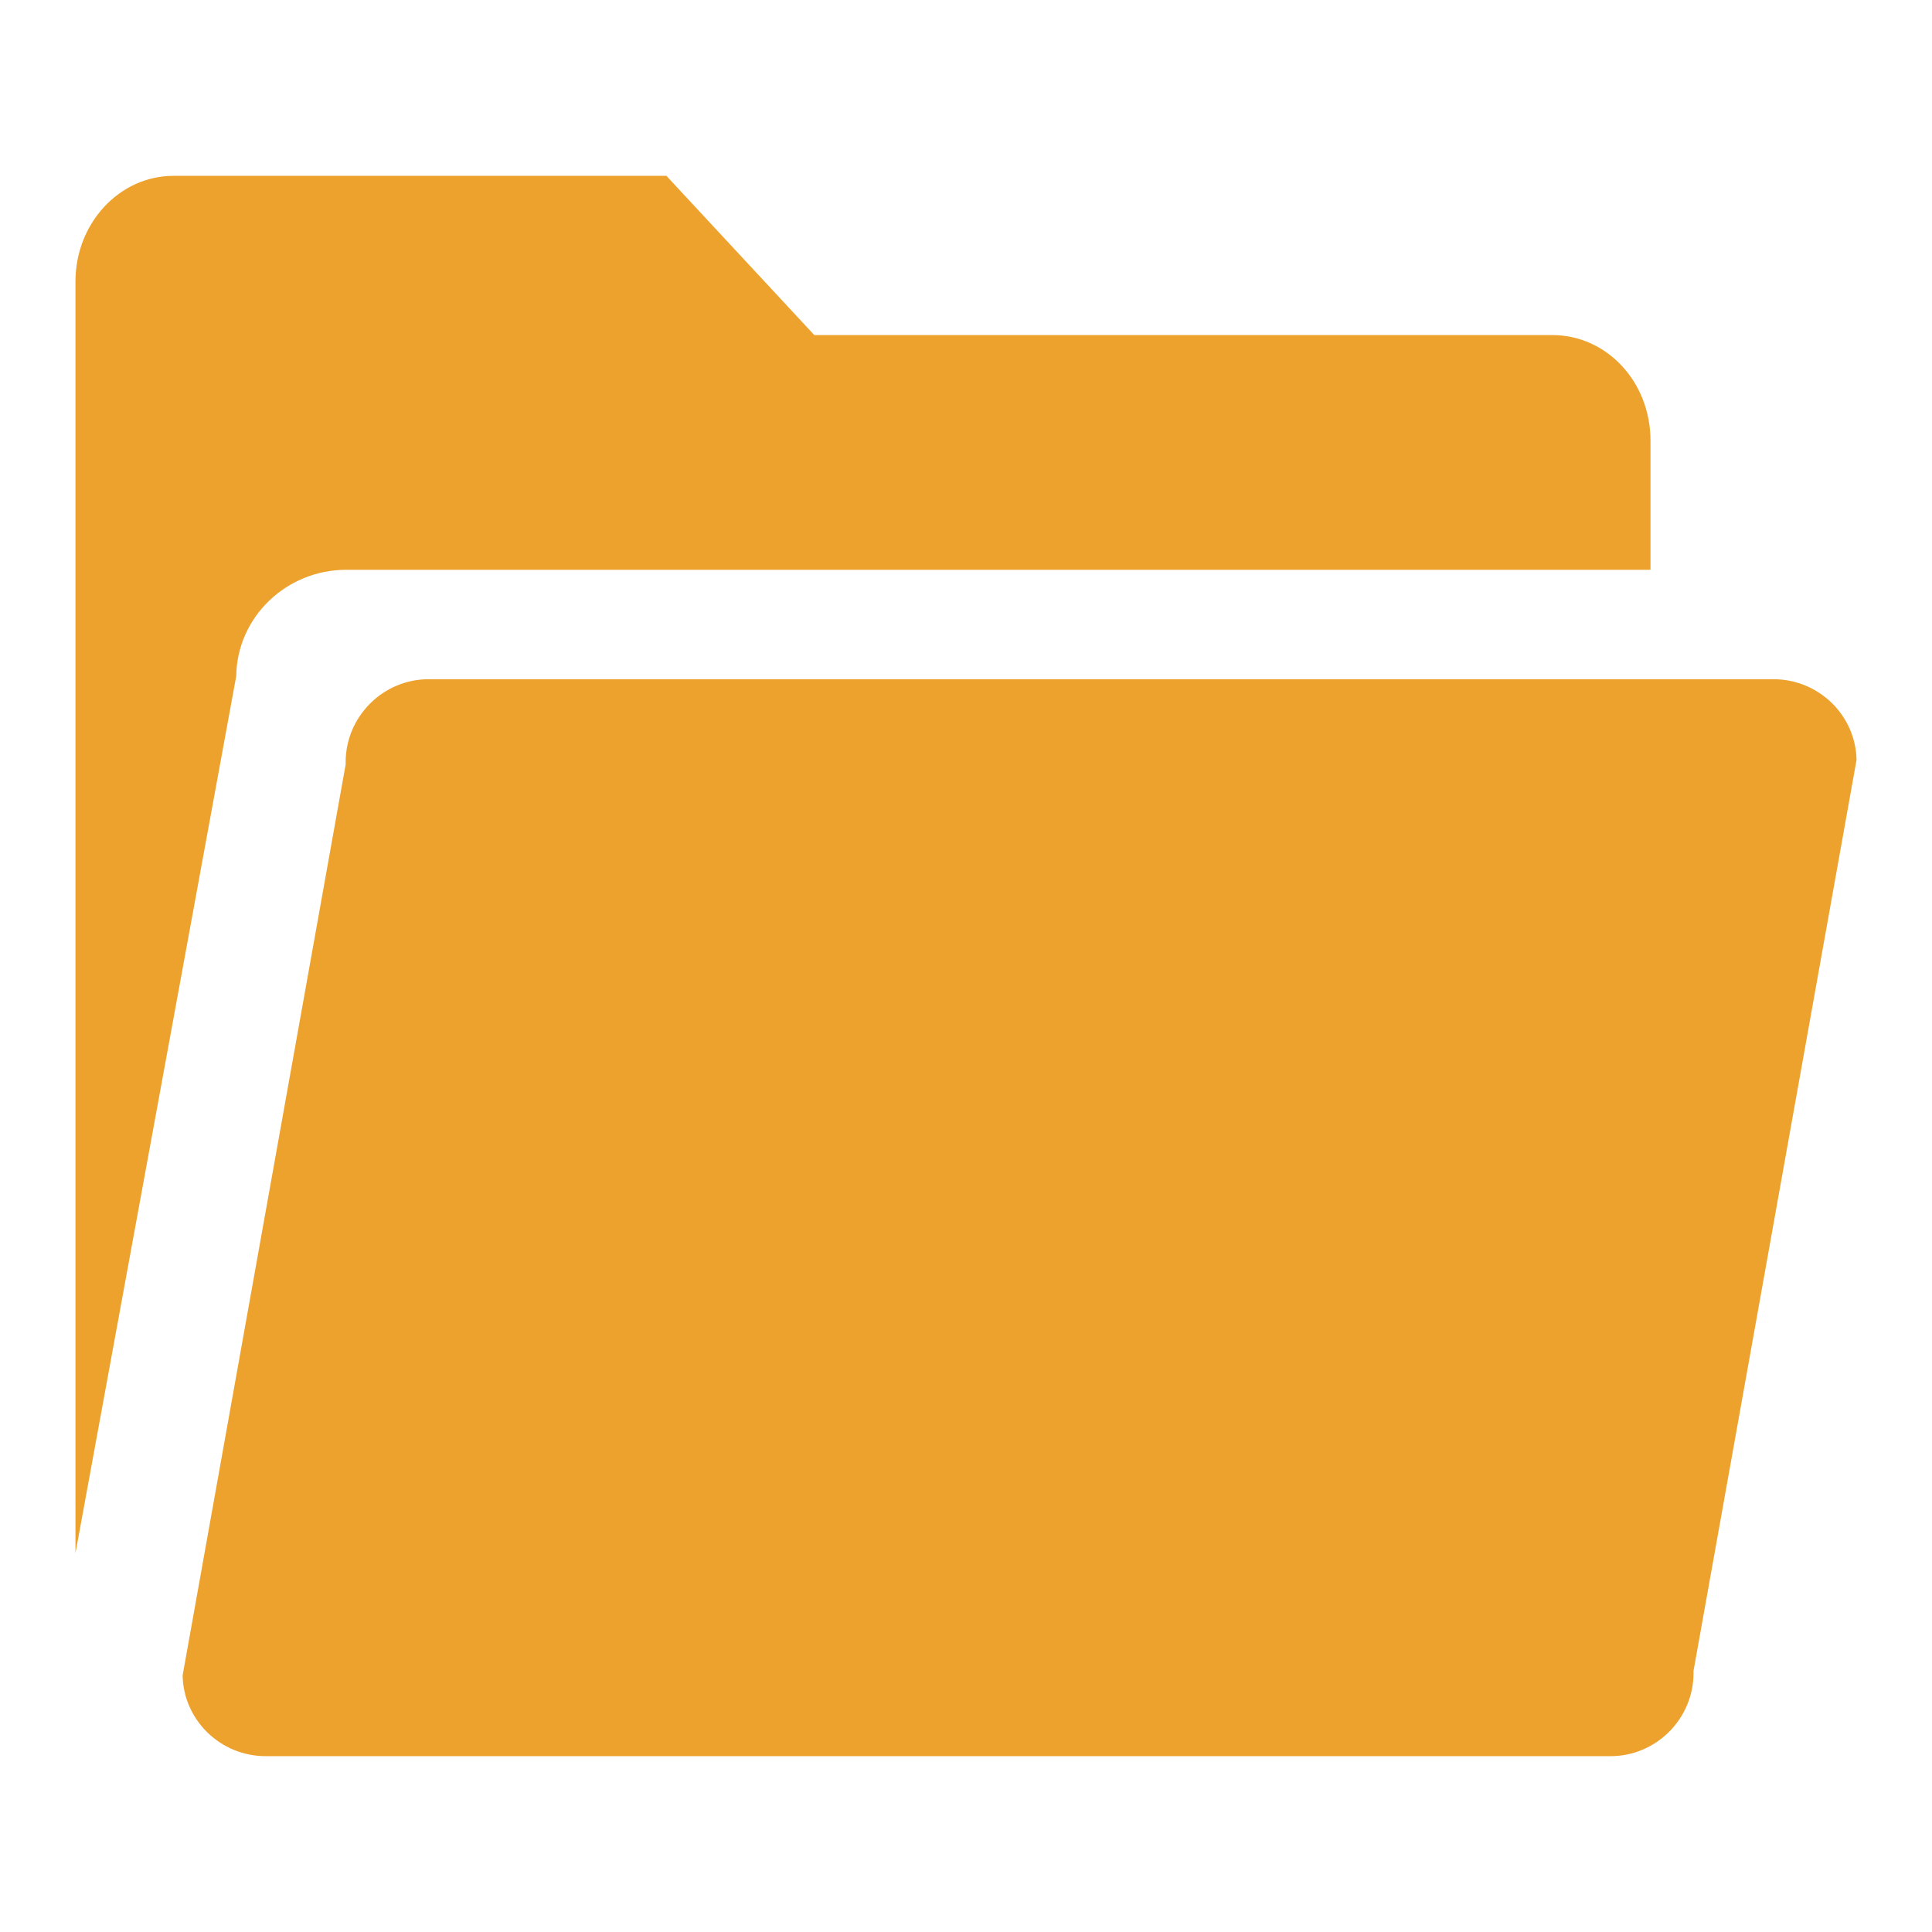 <?xml version="1.0" encoding="utf-8"?>
<!-- Svg Vector Icons : http://www.onlinewebfonts.com/icon -->
<!DOCTYPE svg PUBLIC "-//W3C//DTD SVG 1.1//EN" "http://www.w3.org/Graphics/SVG/1.1/DTD/svg11.dtd">
<svg version="1.1" xmlns="http://www.w3.org/2000/svg" xmlns:xlink="http://www.w3.org/1999/xlink" x="0px" y="0px" viewBox="0 0 256 256" enable-background="new 0 0 256 256" xml:space="preserve">
<g> <path fill="#eca22c" d="M35.2,232.7c-6,0-10.9-4.8-11-10.7l21.6-120.7V101c0-6,4.9-11,11-11H235c6,0,10.9,4.8,11,10.7l-21.6,120.7 v0.3c0,6-4.9,11-11,11H35.2z"/> <path fill="#eca22c" d="M45.9,75.5h172.8V58.4c0-7.8-5.8-14-13-14h-97.8L88.3,23.3H23c-7.2,0-13,6.3-13,14v168.5L31.3,89.6 C31.4,81.8,37.9,75.5,45.9,75.5"/></g>
</svg>